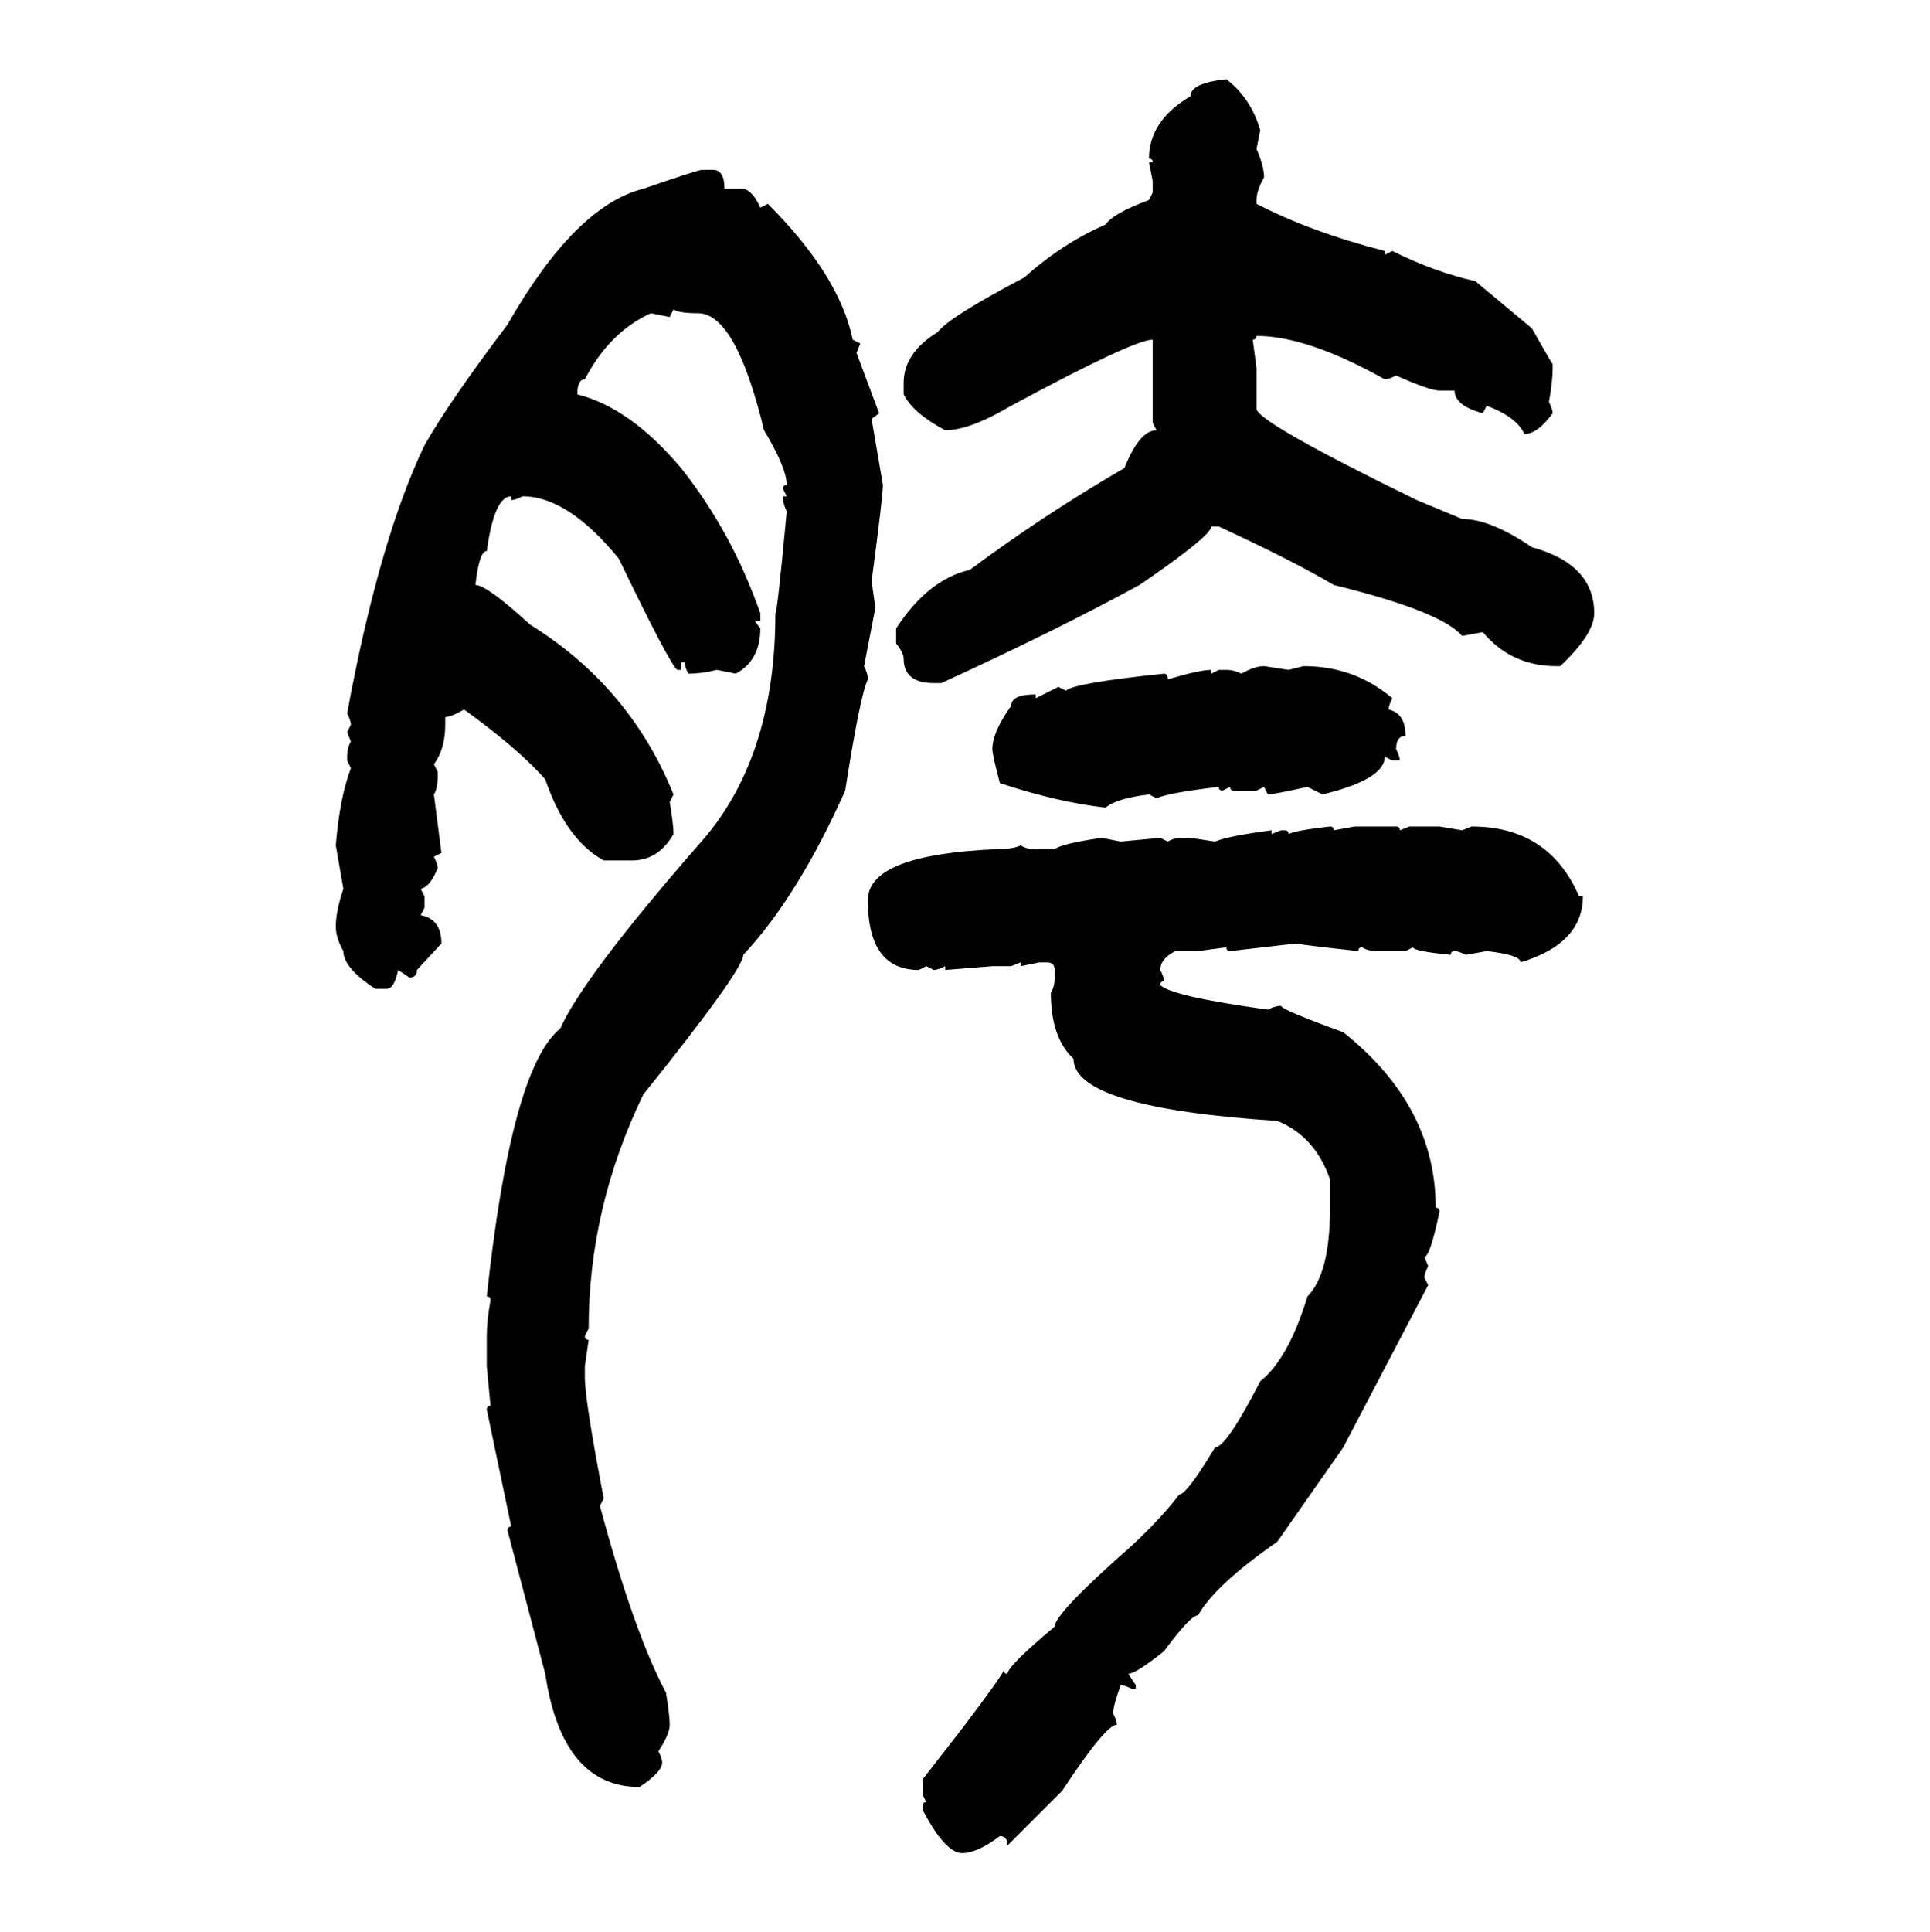 <svg xmlns="http://www.w3.org/2000/svg" xmlns:xlink="http://www.w3.org/1999/xlink" width="299.707" height="300"><path d="M190.43 12.30L190.43 12.30Q194.24 15.23 195.70 20.21L195.70 20.21L195.12 23.14Q196.29 25.78 196.29 27.54L196.29 27.54Q195.12 29.59 195.12 31.05L195.12 31.05L195.12 31.64Q203.61 36.04 215.04 38.96L215.04 38.96L215.04 39.55L216.21 38.96Q222.66 42.19 229.10 43.65L229.10 43.65L237.89 50.98Q240.53 55.66 241.11 56.54L241.11 56.54L241.11 57.13Q241.11 59.18 240.53 62.40L240.53 62.40Q241.11 63.57 241.11 64.16L241.11 64.16Q238.77 67.38 236.72 67.38L236.72 67.38Q235.55 64.75 230.86 62.99L230.86 62.99L230.27 64.16Q225.88 62.99 225.88 60.64L225.88 60.64L223.54 60.64Q222.07 60.64 216.80 58.30L216.80 58.30Q215.63 58.89 215.04 58.89L215.04 58.89Q203.03 52.15 195.12 52.15L195.12 52.15Q195.12 52.73 194.53 52.73L194.53 52.73L195.12 57.13L195.12 63.57Q196.00 65.92 220.02 77.64L220.02 77.64L227.05 80.57Q231.45 80.57 237.89 84.96L237.89 84.96Q247.56 87.60 247.56 95.21L247.56 95.21Q247.56 98.44 242.29 103.42L242.29 103.42L241.70 103.42Q234.67 103.42 230.27 98.14L230.27 98.14L227.05 98.73Q223.83 94.92 207.13 90.82L207.13 90.82Q200.68 87.01 189.26 81.74L189.26 81.74L188.09 81.74Q188.09 83.20 176.95 90.82L176.95 90.82Q164.06 97.85 146.19 106.05L146.19 106.05L145.02 106.05Q140.33 106.05 140.33 102.25L140.33 102.25Q140.33 101.37 139.16 99.90L139.16 99.90L139.16 97.56Q144.14 89.94 150.59 88.48L150.59 88.48Q162.01 79.98 174.61 72.66L174.61 72.66Q176.95 66.80 179.59 66.80L179.59 66.80L179.00 65.63L179.00 52.73Q176.07 52.73 157.03 62.99L157.03 62.99Q150.59 66.80 146.78 66.80L146.78 66.80Q141.80 64.16 140.33 61.23L140.33 61.23L140.33 59.47Q140.33 54.79 145.61 51.56L145.61 51.56Q147.36 49.22 159.08 43.07L159.08 43.07Q164.94 37.79 171.68 34.86L171.68 34.86Q172.85 33.11 178.42 31.05L178.42 31.05L179.00 29.88L179.00 28.13L178.42 25.20L179.00 25.20Q179.00 24.61 178.42 24.61L178.42 24.61Q178.42 18.75 184.86 14.94L184.86 14.94Q184.86 12.89 190.43 12.30ZM108.98 26.37L108.98 26.37L110.74 26.37Q112.50 26.37 112.50 29.30L112.50 29.30L115.43 29.30Q116.89 29.59 118.07 32.23L118.07 32.23L119.24 31.64Q130.37 42.77 132.42 52.73L132.42 52.73L133.59 53.32L133.01 54.79L136.52 64.16L135.35 65.04L137.11 75.29Q137.11 77.05 135.35 90.23L135.35 90.23L135.94 94.34L134.18 103.42Q134.77 104.59 134.77 105.47L134.77 105.47Q133.59 107.81 131.25 122.75L131.25 122.75Q123.93 139.16 115.43 148.24L115.43 148.24Q115.43 150.59 99.90 169.92L99.90 169.92Q91.41 187.50 91.41 206.25L91.41 206.25L90.82 207.42Q90.82 208.01 91.41 208.01L91.41 208.01L90.82 212.11L90.82 213.87Q90.82 217.38 93.75 232.62L93.75 232.62L93.16 233.79Q98.44 253.42 103.42 262.79L103.42 262.79Q104.00 266.31 104.00 267.77L104.00 267.77Q104.00 269.24 102.25 271.88L102.25 271.88Q102.83 273.05 102.83 273.63L102.83 273.63Q102.83 275.10 99.32 277.44L99.32 277.44Q87.30 277.44 84.67 259.86L84.67 259.86L78.81 237.60Q78.81 237.01 79.39 237.01L79.39 237.01L75.59 218.85Q75.59 218.26 76.17 218.26L76.17 218.26L75.59 212.11L75.59 207.42Q75.59 205.08 76.17 201.86L76.17 201.86Q76.17 201.27 75.59 201.27L75.59 201.27Q79.39 165.82 87.01 159.67L87.01 159.67Q90.53 151.76 108.40 131.25L108.40 131.25Q120.41 118.07 120.41 95.21L120.41 95.21Q120.70 95.21 122.17 79.39L122.17 79.39Q121.58 78.22 121.58 77.05L121.58 77.05L122.17 77.05L121.58 75.88Q121.58 75.29 122.17 75.29L122.17 75.29Q122.17 72.66 118.65 66.80L118.65 66.80Q114.26 48.63 108.40 48.63L108.40 48.63Q105.47 48.63 104.59 48.05L104.59 48.05L104.00 49.22L101.07 48.63Q94.63 51.56 90.82 58.89L90.82 58.89Q89.65 58.89 89.65 61.23L89.65 61.23Q97.85 63.28 105.76 72.66L105.76 72.66Q113.67 82.62 118.07 95.21L118.07 95.21L118.07 96.39L117.19 96.39L118.07 97.56Q118.07 102.54 114.26 104.59L114.26 104.59L111.33 104.00Q108.98 104.59 106.93 104.59L106.93 104.59Q106.35 103.71 106.35 102.83L106.35 102.83L105.76 102.83L105.76 104.00L105.18 104.00Q104.00 103.13 96.09 86.72L96.09 86.72Q88.18 77.05 81.15 77.05L81.15 77.05Q79.98 77.64 79.39 77.64L79.39 77.64L79.39 77.05Q76.76 77.05 75.59 85.55L75.59 85.55Q74.41 85.55 73.83 90.82L73.83 90.82Q75.59 90.82 82.32 96.97L82.32 96.97Q97.85 106.64 104.59 123.34L104.59 123.34L104.00 124.51Q104.59 128.03 104.59 129.49L104.59 129.49Q102.25 133.59 98.14 133.59L98.14 133.59L93.75 133.59Q87.89 130.37 84.67 121.00L84.67 121.00Q80.57 116.31 72.07 110.16L72.07 110.16Q70.02 111.33 69.14 111.33L69.14 111.33L69.14 112.50Q69.14 116.31 67.38 118.65L67.38 118.65L67.97 119.82L67.97 120.41Q67.97 122.46 67.38 123.34L67.38 123.34L68.55 132.42L67.38 133.01Q67.97 134.18 67.97 134.77L67.97 134.77Q66.80 137.70 65.33 137.99L65.33 137.99L65.92 139.16L65.92 140.92L65.33 142.09Q68.55 142.68 68.55 146.48L68.55 146.48L64.75 150.59Q64.75 151.76 63.57 151.76L63.57 151.76L61.82 150.59Q61.23 153.52 60.06 153.52L60.06 153.52L58.30 153.52Q53.32 150.29 53.32 147.66L53.32 147.66Q52.15 145.61 52.15 143.85L52.15 143.85Q52.15 141.50 53.32 137.99L53.32 137.99L52.15 131.25Q52.73 123.93 54.49 119.24L54.49 119.24L53.91 118.07L53.91 117.48Q53.91 116.02 54.49 115.14L54.49 115.14L53.91 113.67L54.49 112.50Q54.49 111.91 53.91 110.74L53.91 110.74Q58.89 83.79 65.92 69.14L65.92 69.14Q69.73 62.40 78.81 50.39L78.81 50.39Q89.36 31.93 99.90 29.30L99.90 29.30Q108.40 26.37 108.98 26.37ZM196.29 103.42L196.29 103.42L200.10 104.00L202.44 103.42Q210.35 103.42 216.21 108.40L216.21 108.40Q215.63 109.57 215.63 110.16L215.63 110.16Q218.26 110.74 218.26 114.26L218.26 114.26Q216.80 114.26 216.80 116.31L216.80 116.31Q217.38 117.48 217.38 118.07L217.38 118.07L216.21 118.07L215.04 117.48Q215.04 121.00 205.37 123.34L205.37 123.34L203.03 122.17Q197.75 123.34 196.88 123.34L196.88 123.34L196.29 122.17L195.12 122.75L191.60 122.75Q191.02 122.75 191.02 122.17L191.02 122.17L189.84 122.75Q189.26 122.75 189.26 122.17L189.26 122.17Q181.64 123.05 179.59 123.93L179.59 123.93L178.42 123.34Q173.44 123.93 171.68 125.39L171.68 125.39Q164.06 124.51 155.27 121.58L155.27 121.58Q154.10 117.19 154.10 116.31L154.10 116.31Q154.10 113.67 157.03 109.57L157.03 109.57Q157.03 107.81 160.84 107.81L160.84 107.81L160.84 108.40L164.36 106.64L165.53 107.23Q166.70 106.05 180.76 104.59L180.76 104.59Q181.35 104.59 181.35 105.47L181.35 105.47Q186.33 104.00 188.09 104.00L188.09 104.00L188.09 104.59L189.26 104.00L190.43 104.00Q191.60 104.00 192.77 104.59L192.77 104.59Q194.82 103.42 196.29 103.42ZM206.54 128.32L206.54 128.32Q207.13 128.32 207.13 128.91L207.13 128.91L210.35 128.32L216.80 128.32Q217.38 128.32 217.38 128.91L217.38 128.91L218.85 128.32L223.54 128.32L227.05 128.91L228.52 128.32Q240.53 128.32 245.21 139.16L245.21 139.16L245.80 139.16Q245.80 146.48 236.13 149.41L236.13 149.41Q236.13 148.24 230.86 147.66L230.86 147.66L227.64 148.24Q226.46 147.66 225.88 147.66L225.88 147.66Q225.29 147.66 225.29 148.24L225.29 148.24Q219.43 147.66 219.43 147.07L219.43 147.07L218.26 147.66L213.87 147.66Q212.40 147.66 211.52 147.07L211.52 147.07Q210.94 147.07 210.94 147.66L210.94 147.66Q202.73 146.78 201.27 146.48L201.27 146.48L191.02 147.66Q190.43 147.66 190.43 147.07L190.43 147.07L186.04 147.66L182.52 147.66Q180.18 148.83 180.18 150.59L180.18 150.59Q180.76 151.76 180.76 152.34L180.76 152.34Q180.18 152.34 180.18 152.93L180.18 152.93Q181.93 154.69 196.88 156.74L196.88 156.74Q198.05 156.15 198.93 156.15L198.93 156.15Q198.93 156.74 208.59 160.25L208.59 160.25Q222.95 171.68 222.95 187.50L222.95 187.50Q223.54 187.50 223.54 188.09L223.54 188.09Q222.07 195.12 221.19 195.12L221.19 195.12L221.78 196.58Q221.19 197.75 221.19 198.34L221.19 198.34L221.78 199.51L208.59 224.71L198.34 239.36Q188.67 246.09 186.04 250.78L186.04 250.78Q184.86 250.78 180.76 256.35L180.76 256.35Q176.37 259.86 175.20 259.86L175.20 259.86L176.37 261.62L176.37 262.21L175.78 262.21Q174.61 261.62 174.02 261.62L174.02 261.62Q172.85 264.84 172.85 266.02L172.85 266.02Q173.44 267.19 173.44 267.77L173.44 267.77Q171.68 267.77 164.94 278.03L164.94 278.03L156.45 286.52Q156.45 285.06 155.27 285.06L155.27 285.06Q151.76 287.70 149.41 287.70L149.41 287.70Q146.78 287.70 143.26 280.96L143.26 280.96L143.26 280.37Q143.26 279.79 143.85 279.79L143.85 279.79L143.26 278.61L143.26 276.27L149.41 268.36Q155.86 259.86 155.86 259.28L155.86 259.28Q155.86 259.86 156.45 259.86L156.45 259.86Q156.45 258.69 163.77 252.54L163.77 252.54Q163.77 250.49 175.78 239.94L175.78 239.94Q180.47 235.55 183.11 232.03L183.11 232.03Q184.28 232.03 188.67 224.71L188.67 224.71Q190.43 224.71 195.70 214.45L195.70 214.45Q200.10 210.94 203.03 201.27L203.03 201.27Q206.54 197.75 206.54 187.50L206.54 187.50L206.54 183.11Q204.20 176.37 198.34 174.02L198.34 174.02Q166.70 171.97 166.70 164.36L166.70 164.36Q163.18 161.13 163.18 154.10L163.18 154.10Q163.77 153.22 163.77 151.76L163.77 151.76L163.77 150.59Q163.77 149.41 162.60 149.41L162.60 149.41L161.43 149.41L158.50 150L158.50 149.41L157.03 150L154.10 150L146.78 150.59L146.78 150Q145.61 150.59 145.02 150.59L145.02 150.59L143.85 150L142.68 150.59Q134.77 150.59 134.77 139.75L134.77 139.75Q134.77 132.71 154.69 131.84L154.69 131.84Q157.32 131.84 158.50 131.25L158.50 131.25Q159.38 131.84 160.84 131.84L160.84 131.84L163.77 131.84Q164.94 130.96 171.09 130.08L171.09 130.08L174.02 130.66L180.18 130.08L181.35 130.66Q182.23 130.08 183.69 130.08L183.69 130.08L184.86 130.08L188.67 130.66Q190.72 129.79 197.46 128.91L197.46 128.91L197.46 129.49L198.93 128.91L199.51 128.91Q200.10 128.91 200.10 129.49L200.10 129.49Q201.27 128.91 206.54 128.32Z"/></svg>